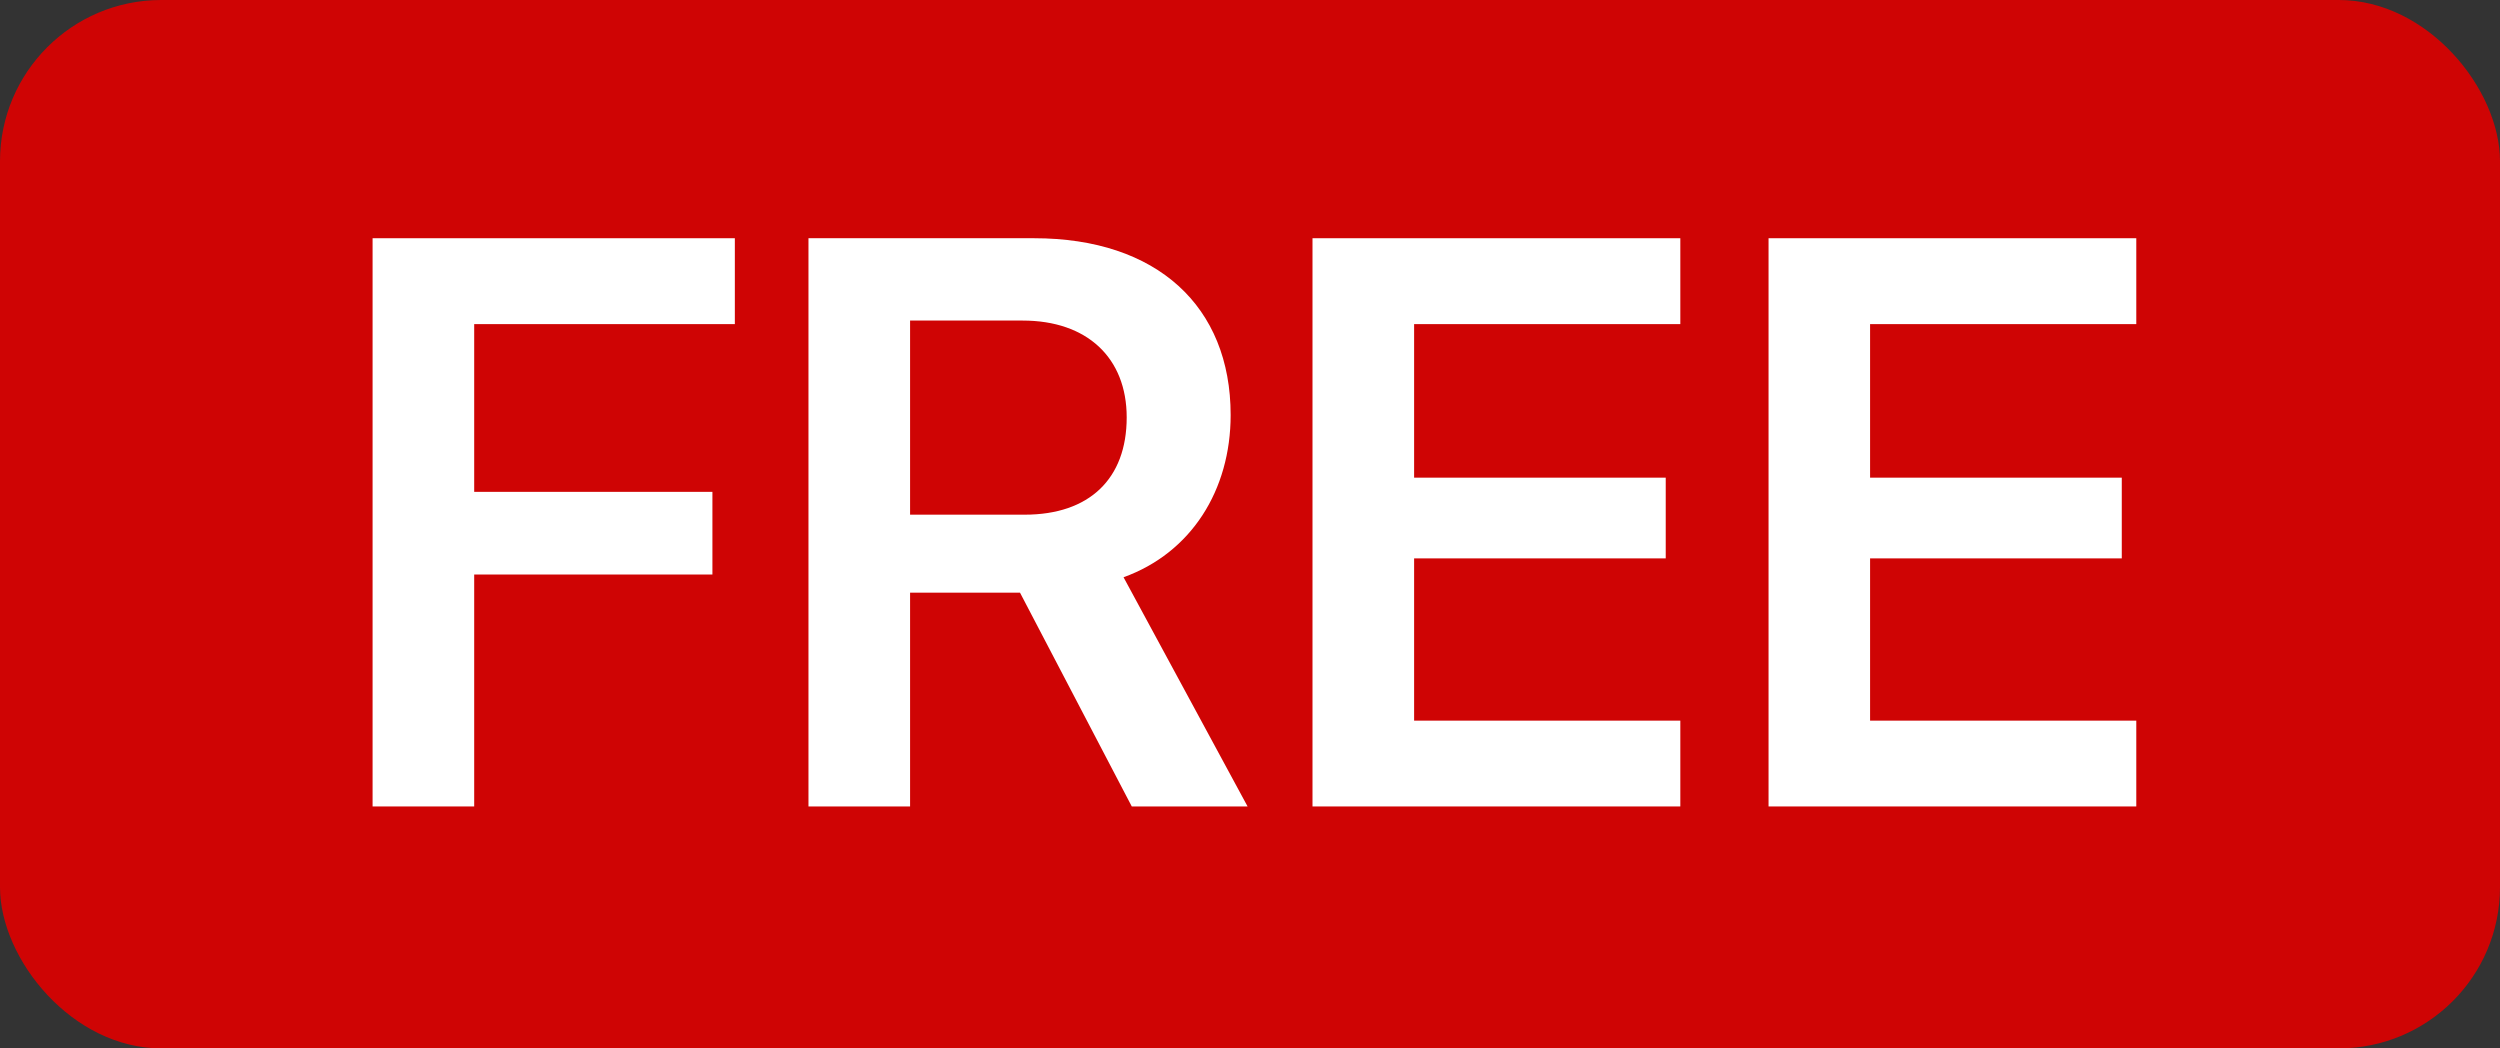 <svg xmlns="http://www.w3.org/2000/svg" width="31" height="13" fill="none"><rect width="100%" height="100%" fill="#333333" stroke="none"/><rect width="31" height="13" fill="#CF0404" rx="2"/><path fill="#fff" d="M5.88 10V7.124H8.834V6.099H5.88V4.019H9.112V2.954H4.62V10H5.88Z"/><path fill="#fff" fill-rule="evenodd" d="M12.648 7.349H11.285V10H10.025V2.954H12.823C14.347 2.954 15.26 3.799 15.26 5.146C15.26 6.079 14.771 6.855 13.932 7.158L15.47 10H14.034L12.648 7.349ZM12.682 3.975H11.285V6.382H12.706C13.507 6.382 13.971 5.938 13.971 5.176C13.971 4.434 13.477 3.975 12.682 3.975Z" clip-rule="evenodd"/><path fill="#fff" d="M20.836 8.936H17.535V6.924H20.655V5.923H17.535V4.019H20.836V2.954H16.275V10H20.836V8.936ZM26.49 8.936H23.189V6.924H26.31V5.923H23.189V4.019H26.49V2.954H21.93V10H26.49V8.936Z"/></svg>